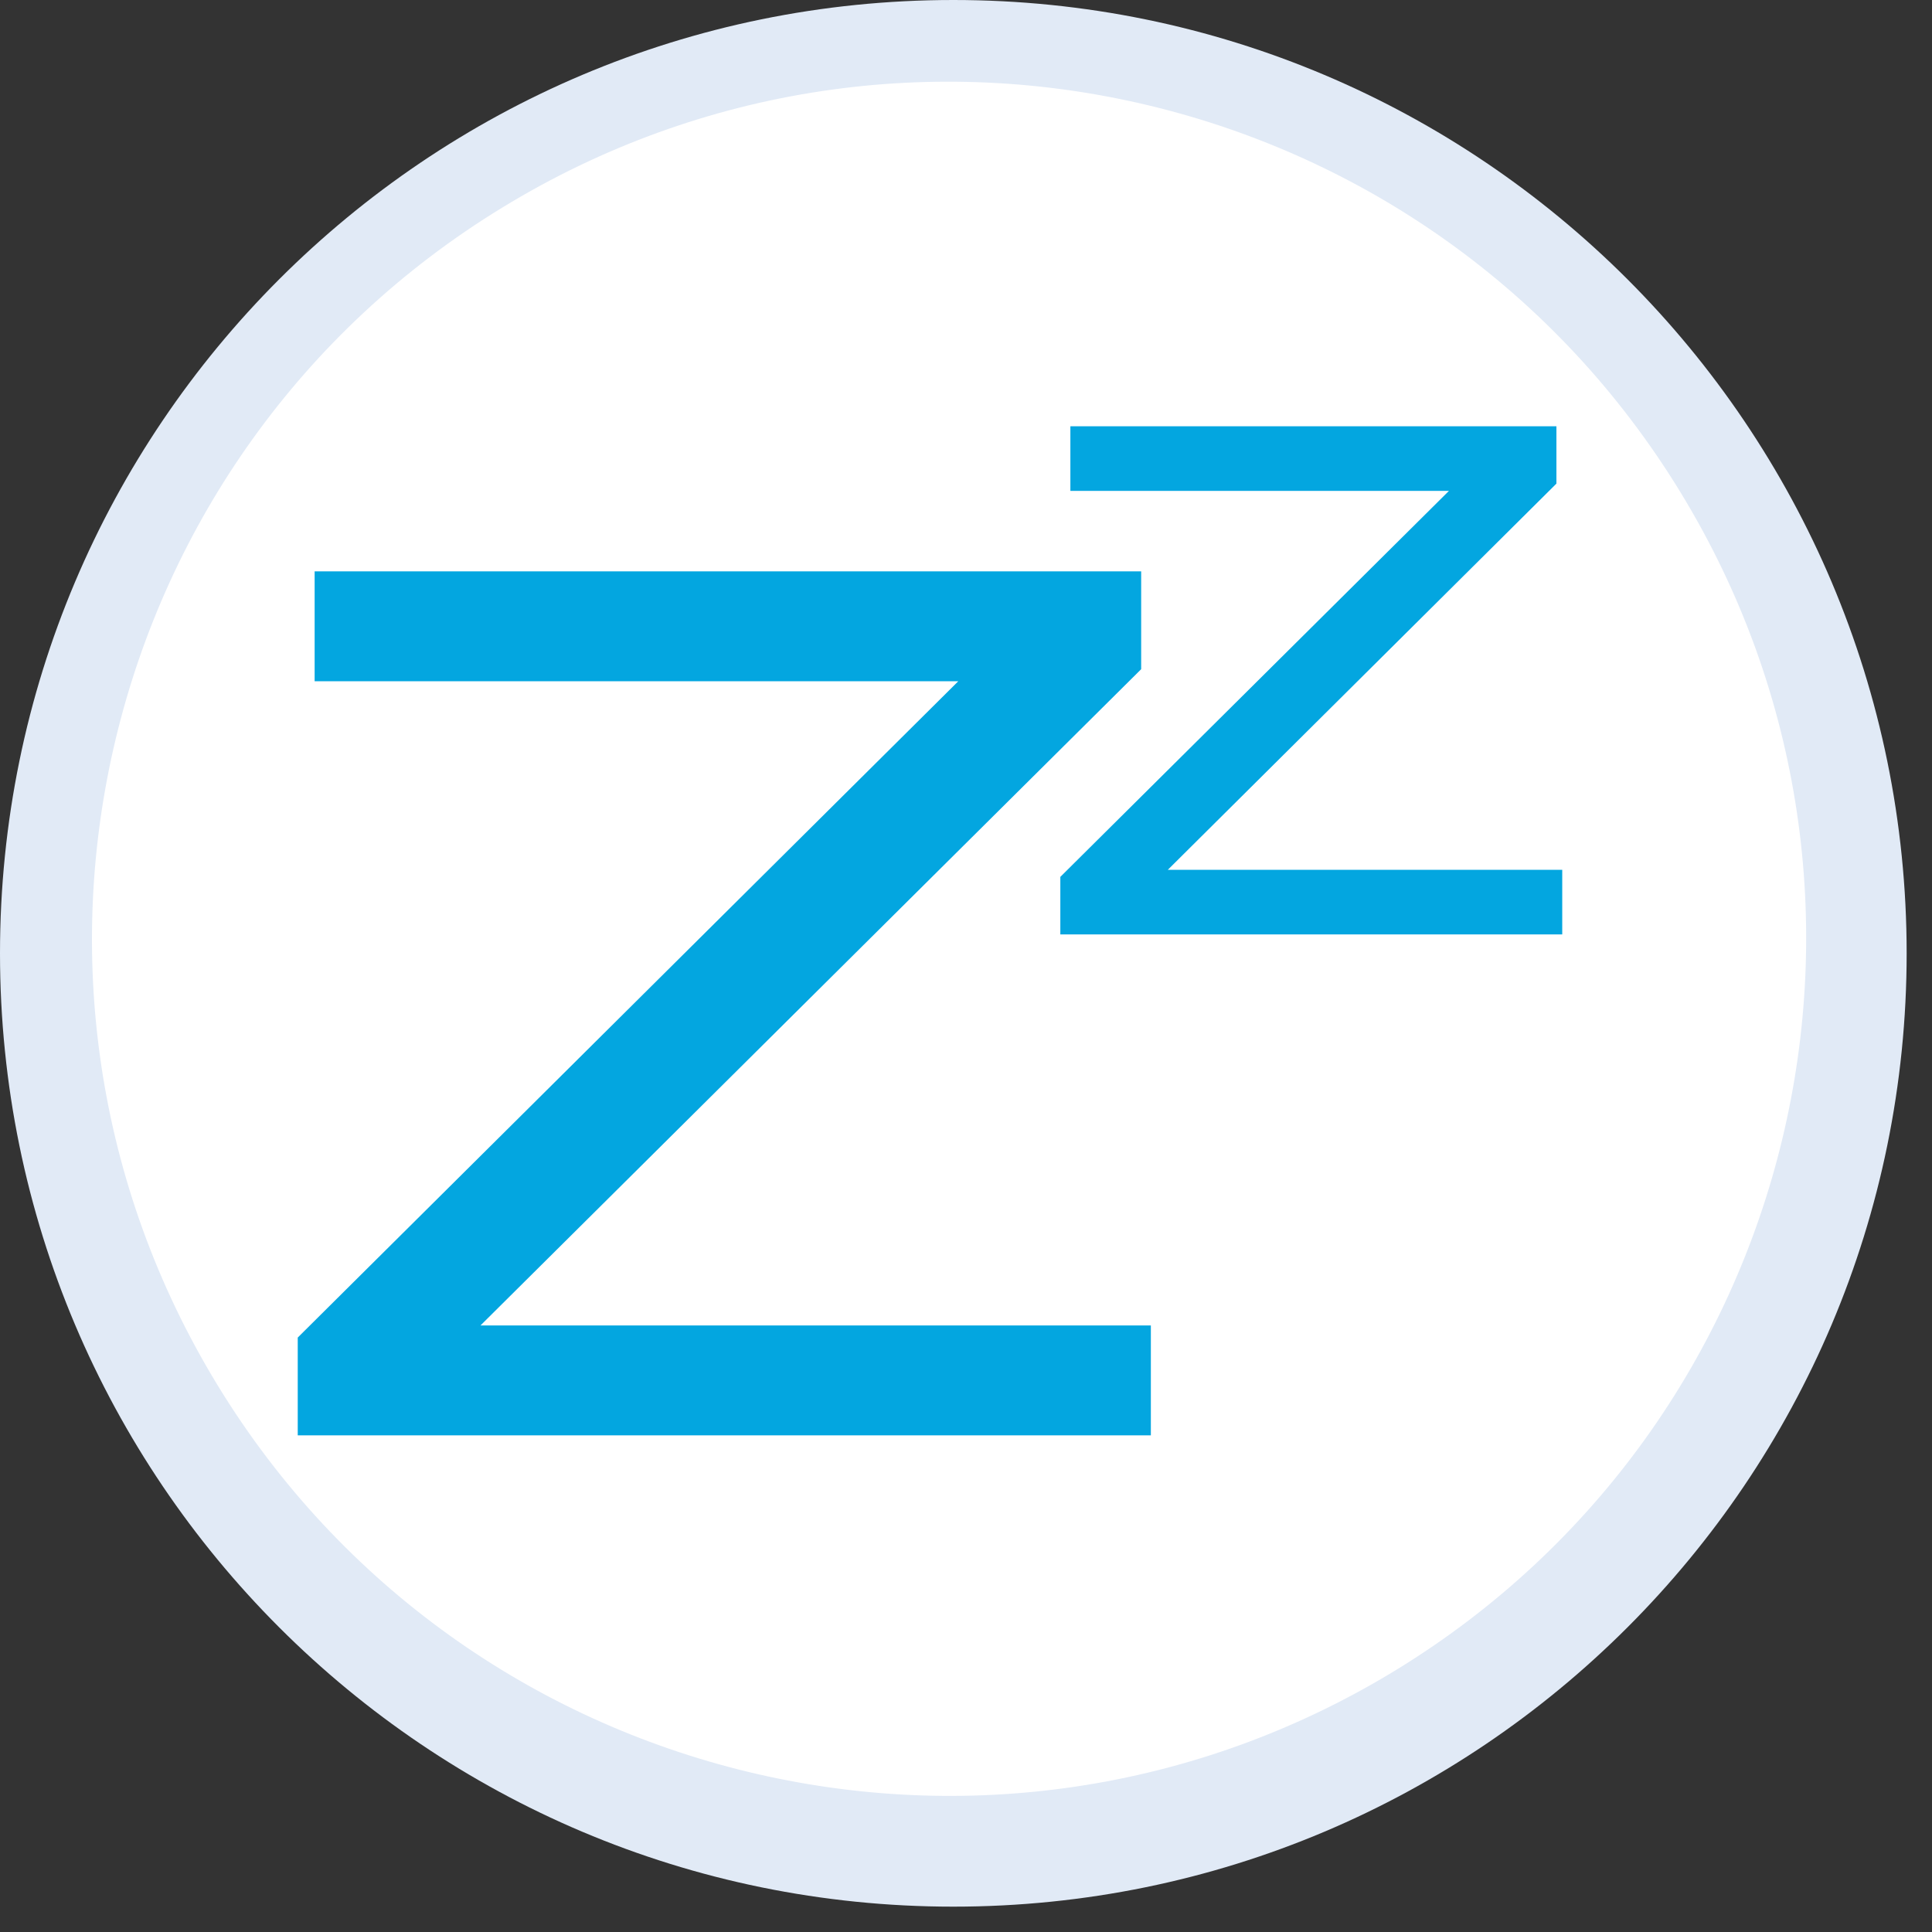 <svg xmlns="http://www.w3.org/2000/svg" xmlns:xlink="http://www.w3.org/1999/xlink" width="50" zoomAndPan="magnify" viewBox="0 0 37.5 37.5" height="50" preserveAspectRatio="xMidYMid meet" version="1.0"><rect x="0" y="0" width="37.5" height="37.5" fill="#333333" stroke="none"/><defs><g/><clipPath id="ef7f428312"><path d="M 0 0 L 37.008 0 L 37.008 37.008 L 0 37.008 Z M 0 0 " clip-rule="nonzero"/></clipPath><clipPath id="0030c49ba8"><path d="M 18.504 0 C 8.285 0 0 8.285 0 18.504 C 0 28.723 8.285 37.008 18.504 37.008 C 28.723 37.008 37.008 28.723 37.008 18.504 C 37.008 8.285 28.723 0 18.504 0 Z M 18.504 0 " clip-rule="nonzero"/></clipPath><clipPath id="7cdd2ad821"><path d="M 1 1 L 36 1 L 36 35 L 1 35 Z M 1 1 " clip-rule="nonzero"/></clipPath><clipPath id="2089978177"><path d="M -4.445 12.707 L 23.938 -4.645 L 41.289 23.738 L 12.906 41.09 Z M -4.445 12.707 " clip-rule="nonzero"/></clipPath><clipPath id="96aca025de"><path d="M 9.746 4.031 C 1.906 8.82 -0.562 19.059 4.23 26.898 C 9.02 34.734 19.258 37.207 27.098 32.414 C 34.934 27.621 37.406 17.383 32.613 9.547 C 27.82 1.707 17.582 -0.762 9.746 4.031 Z M 9.746 4.031 " clip-rule="nonzero"/></clipPath></defs><g clip-path="url(#ef7f428312)"><g clip-path="url(#0030c49ba8)"><path fill="#e1eaf6" d="M 0 0 L 37.008 0 L 37.008 37.008 L 0 37.008 Z M 0 0 " fill-opacity="1" fill-rule="nonzero"/></g></g><g clip-path="url(#7cdd2ad821)"><g clip-path="url(#2089978177)"><g clip-path="url(#96aca025de)"><path fill="#ffffff" d="M -4.445 12.707 L 23.938 -4.645 L 41.289 23.738 L 12.906 41.09 Z M -4.445 12.707 " fill-opacity="1" fill-rule="nonzero"/></g></g></g><g fill="#03a6e0" fill-opacity="1"><g transform="translate(4.795, 27.86)"><g><path d="M 0.984 0 L 17.543 0 L 17.543 -2.133 L 4.531 -2.133 L 17.355 -14.871 L 17.355 -16.77 L 1.312 -16.77 L 1.312 -14.637 L 13.805 -14.637 L 0.984 -1.898 Z M 0.984 0 "/></g></g></g><g fill="#03a6e0" fill-opacity="1"><g transform="translate(20.003, 18.137)"><g><path d="M 0.578 0 L 10.32 0 L 10.32 -1.254 L 2.664 -1.254 L 10.207 -8.75 L 10.207 -9.863 L 0.773 -9.863 L 0.773 -8.609 L 8.121 -8.609 L 0.578 -1.117 Z M 0.578 0 "/></g></g></g></svg>